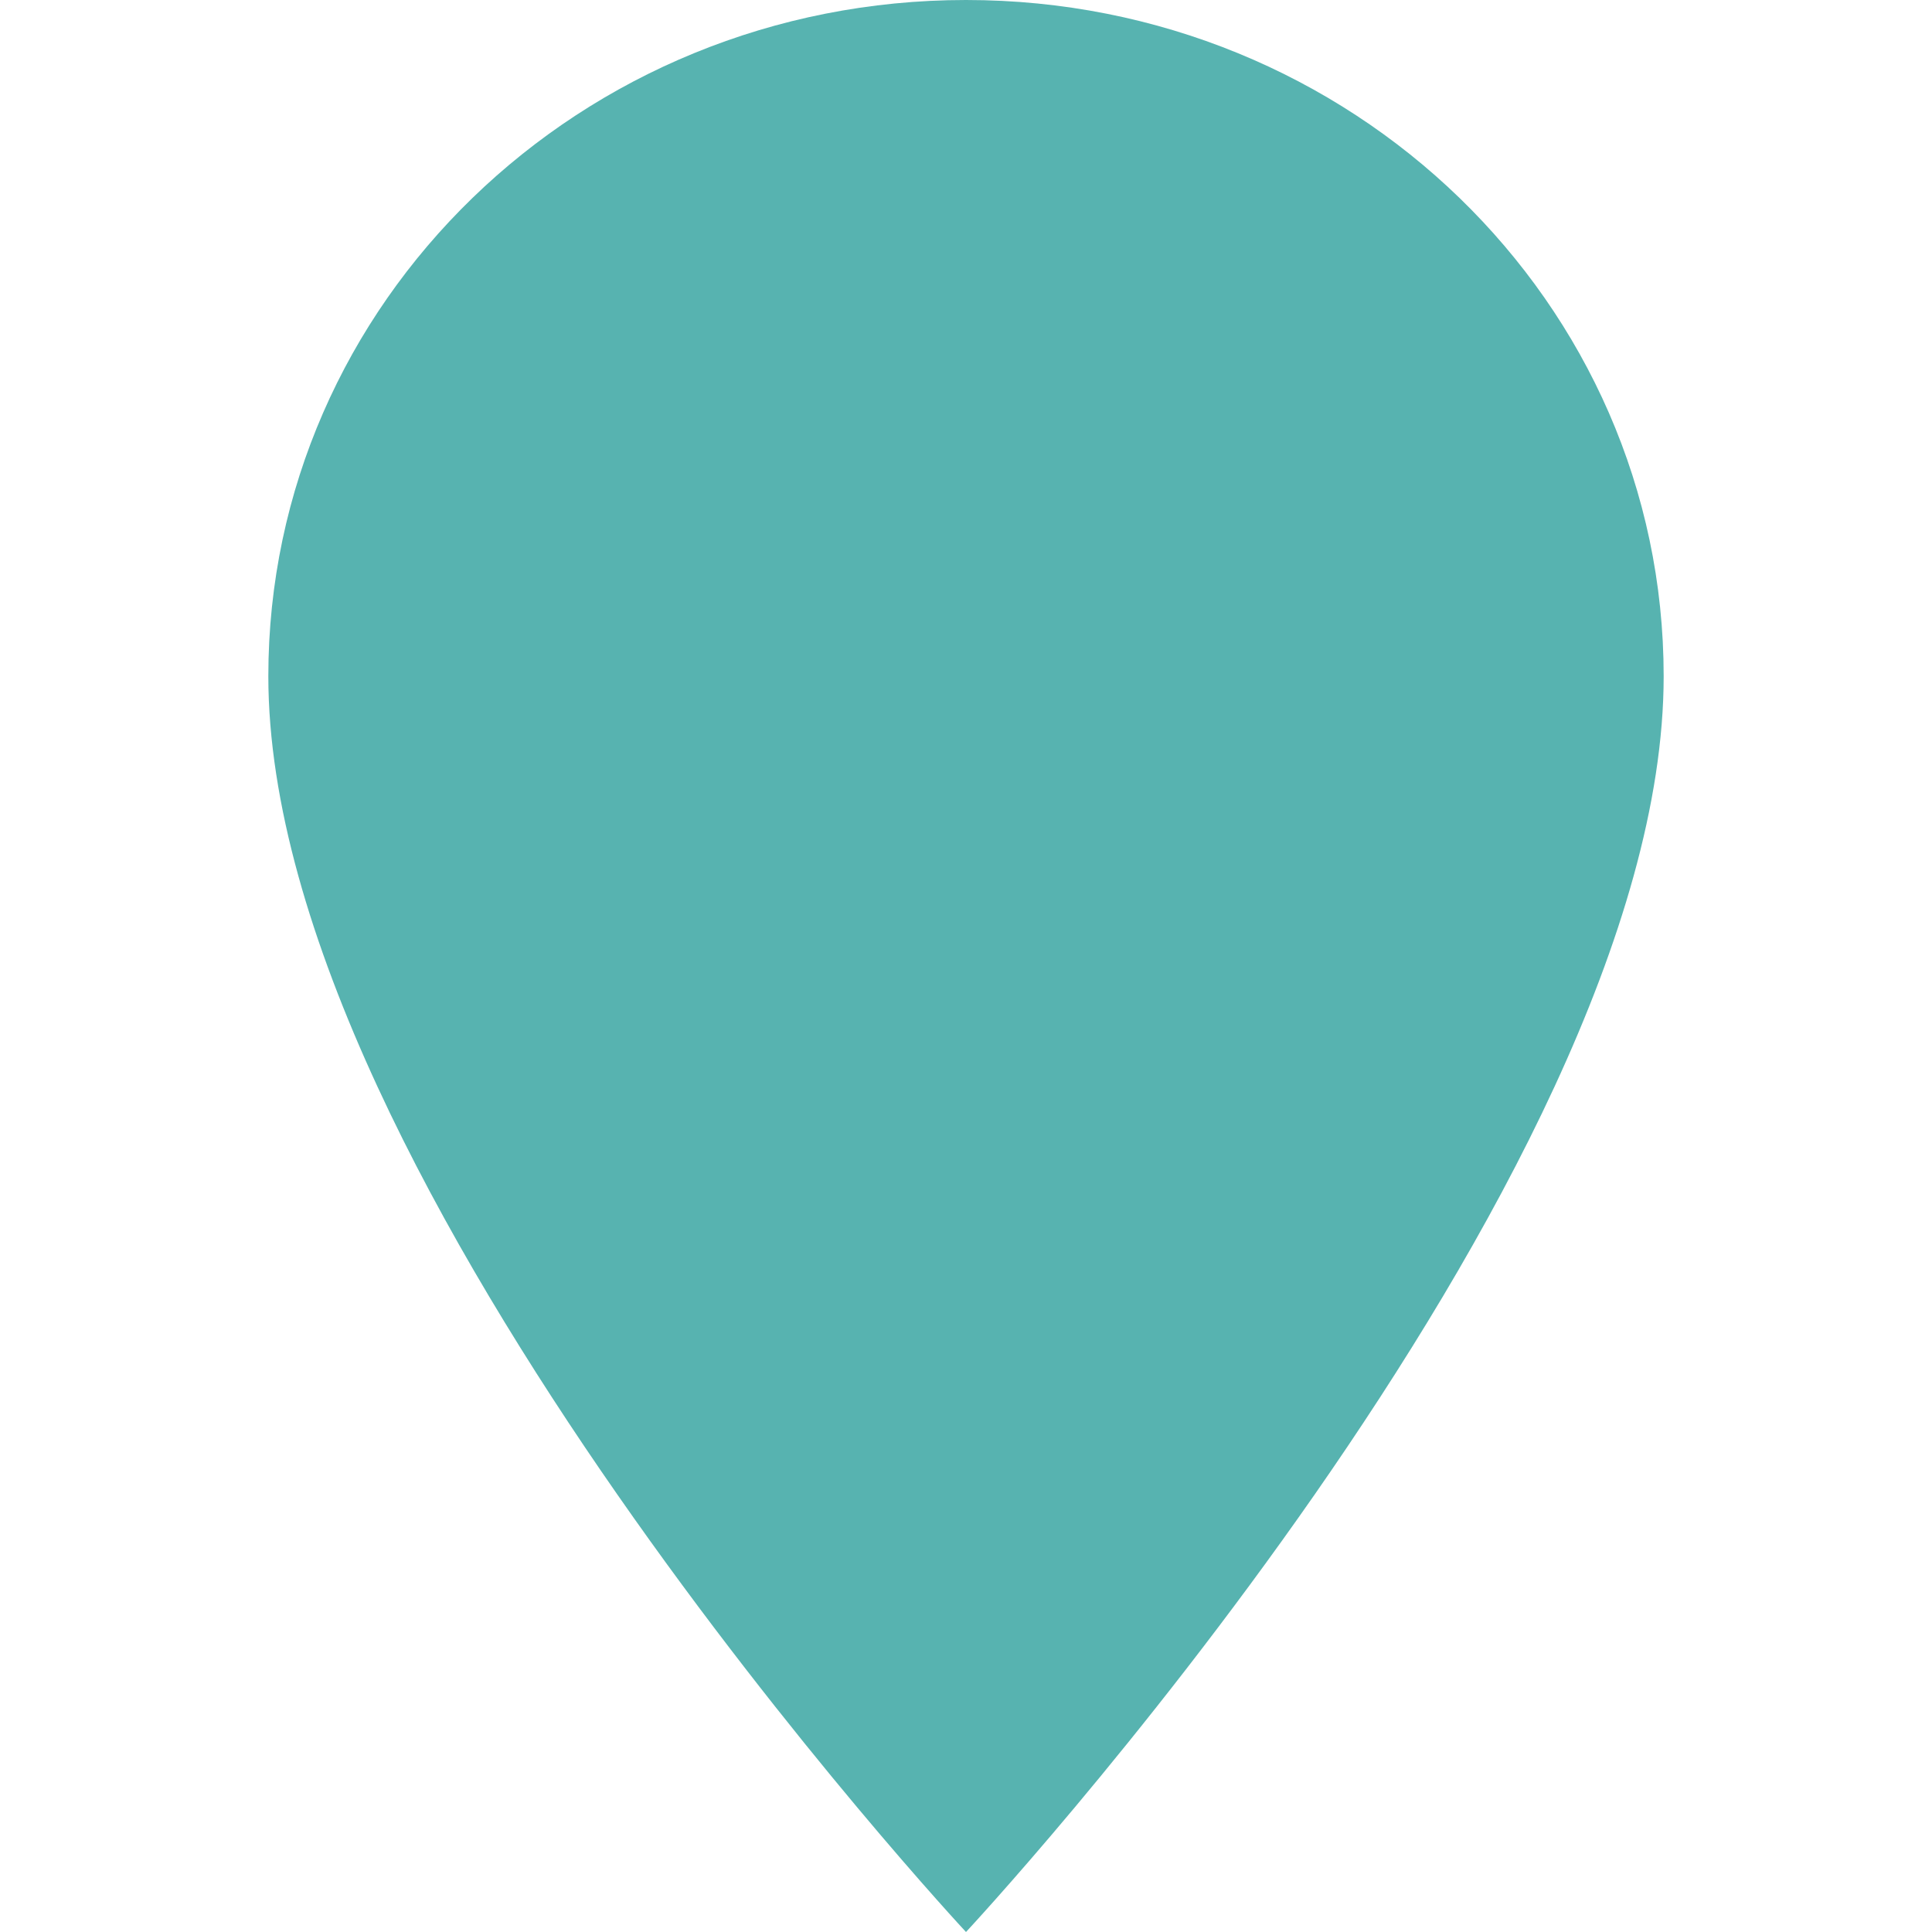 <svg width="90" height="90" viewBox="0 0 90 90" fill="none" xmlns="http://www.w3.org/2000/svg">
<path d="M45 0C27.032 0 12.5 14.085 12.5 31.5C12.5 55.125 45 90 45 90C45 90 77.5 55.125 77.5 31.5C77.5 14.085 62.968 0 45 0Z" fill="#57B3B0"/>
</svg>
